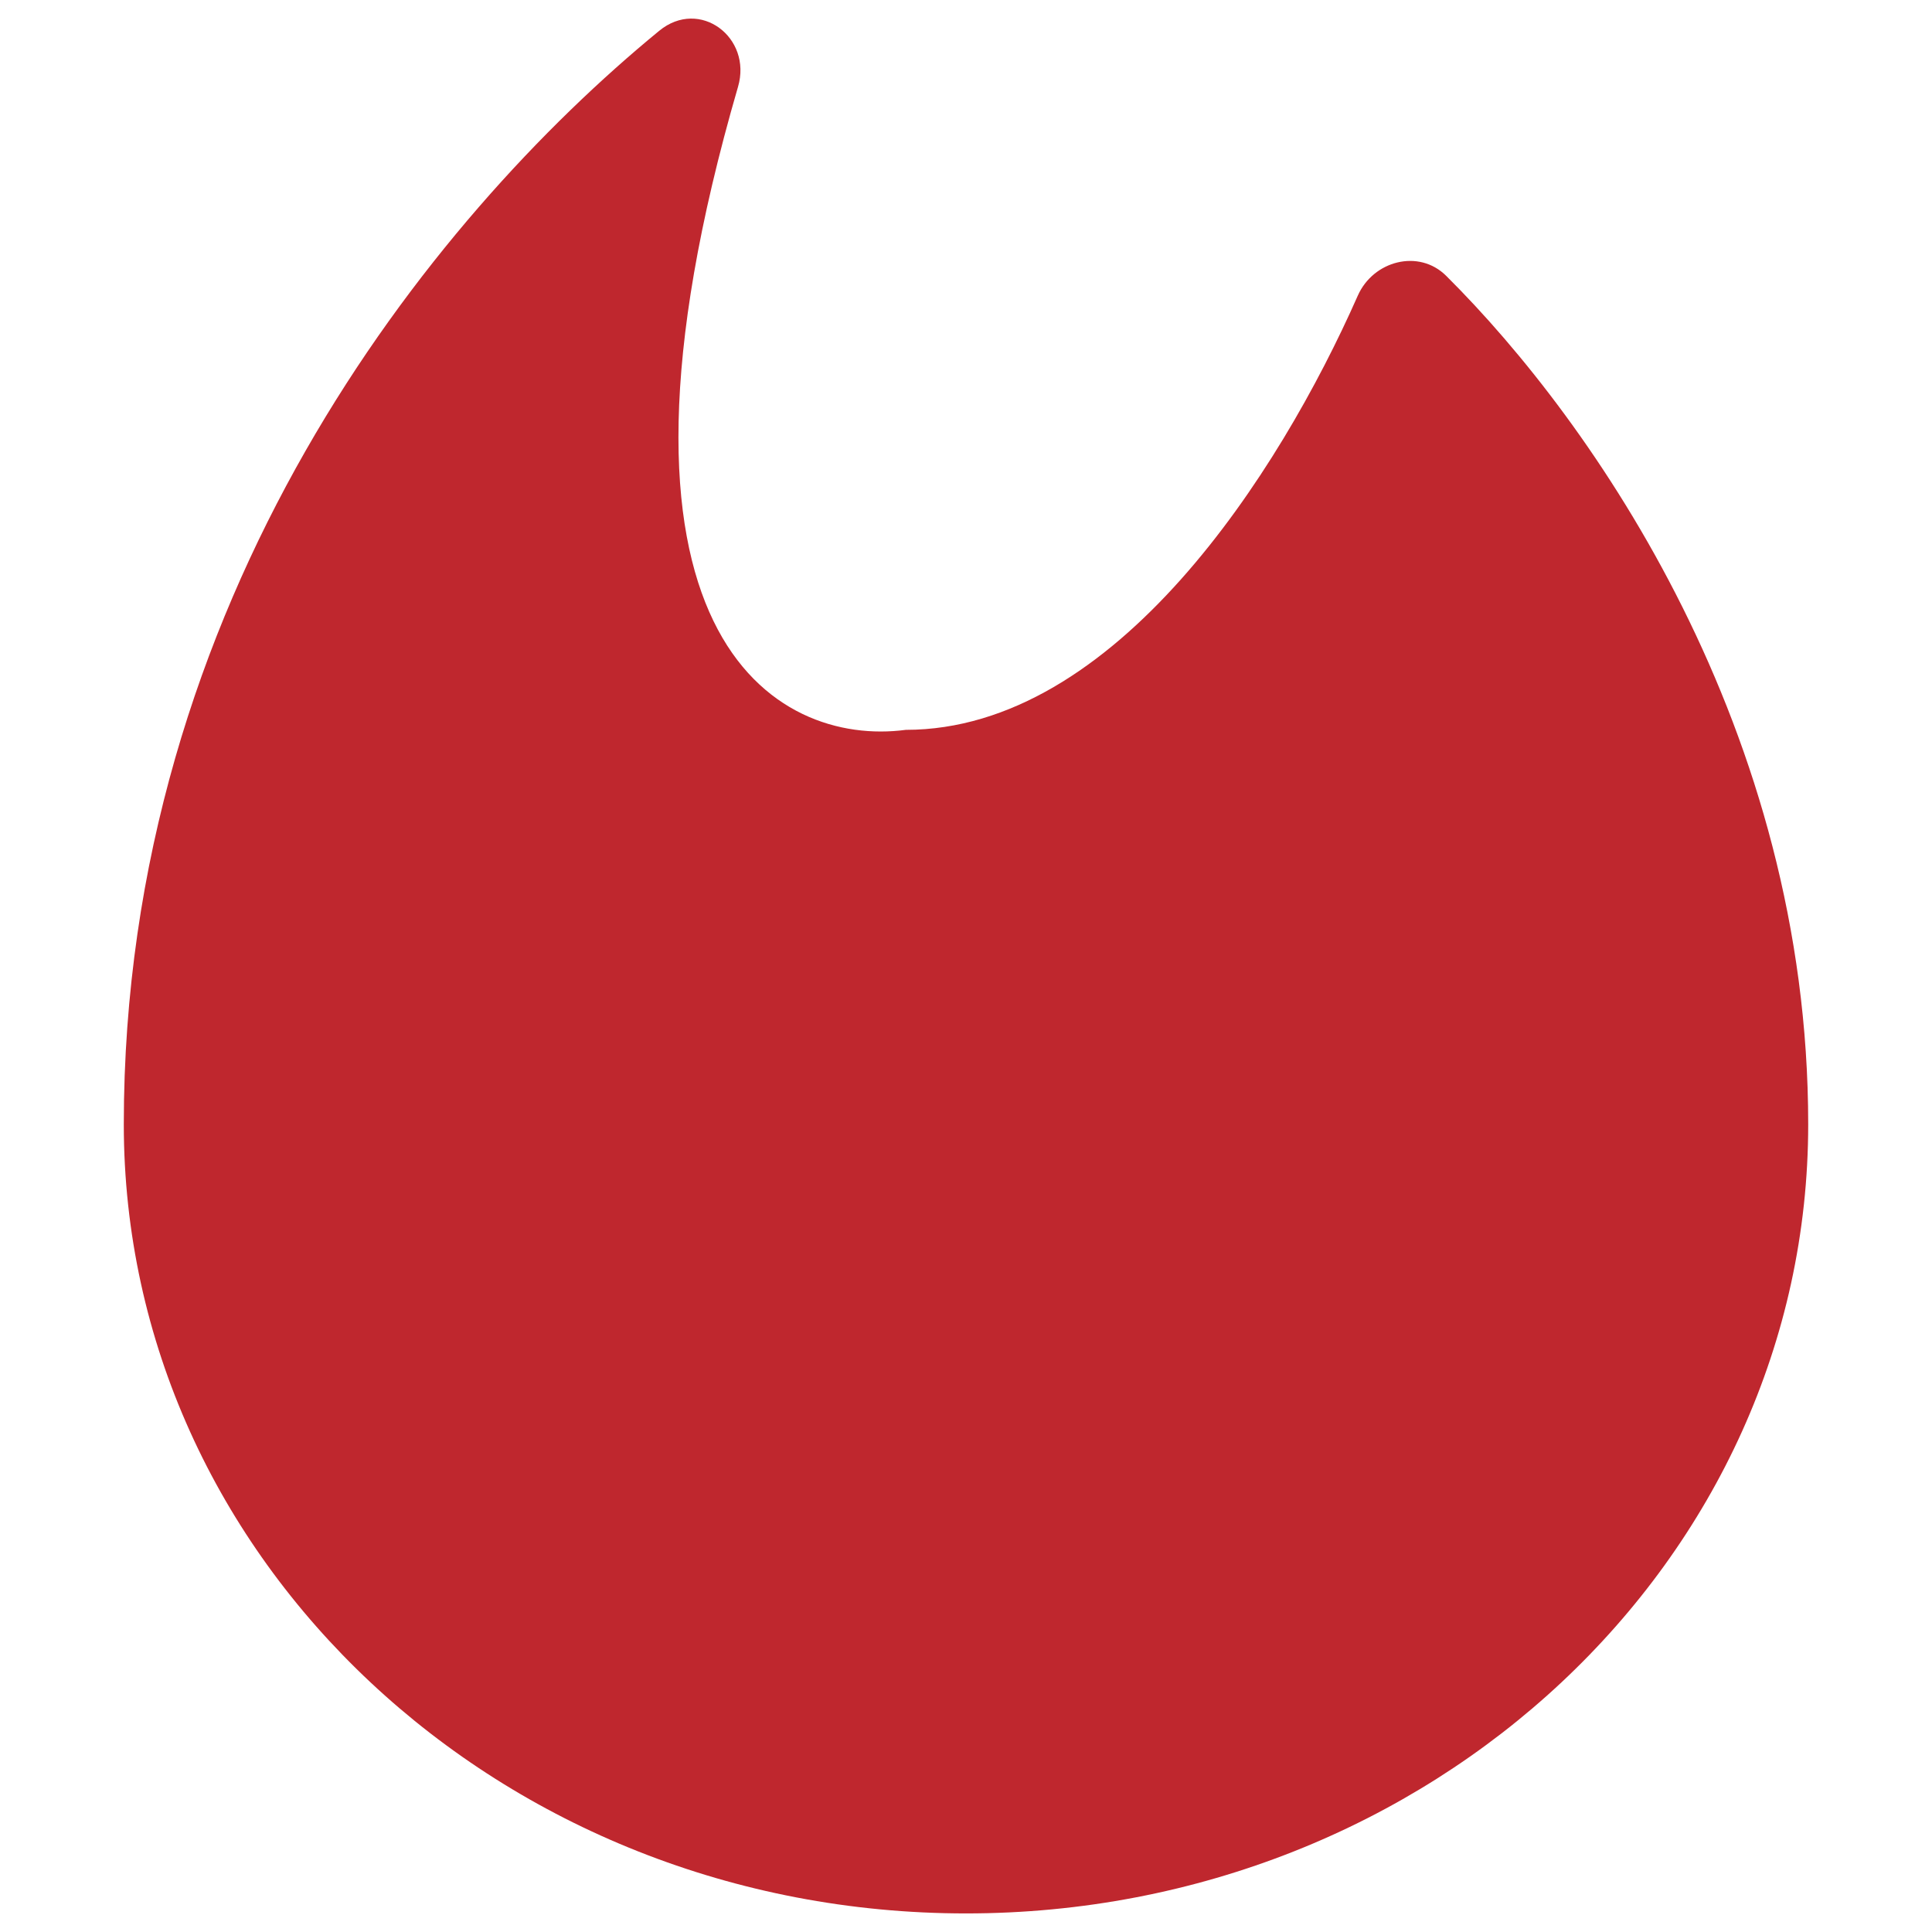 <?xml version="1.0" encoding="UTF-8"?> <svg xmlns="http://www.w3.org/2000/svg" width="13" height="13" viewBox="0 0 13 13" fill="none"> <path d="M6.5 12.875C9.63 12.875 12.167 10.498 12.167 7.565C12.167 4.915 10.725 2.844 9.731 1.856C9.547 1.673 9.24 1.754 9.136 1.99C8.607 3.187 7.504 4.911 6.095 4.911C5.223 5.027 3.891 4.282 4.966 0.584C5.063 0.252 4.708 -0.016 4.436 0.207C2.891 1.474 0.833 4.029 0.833 7.565C0.833 10.498 3.37 12.875 6.5 12.875Z" fill="#BF272E"></path> </svg> 